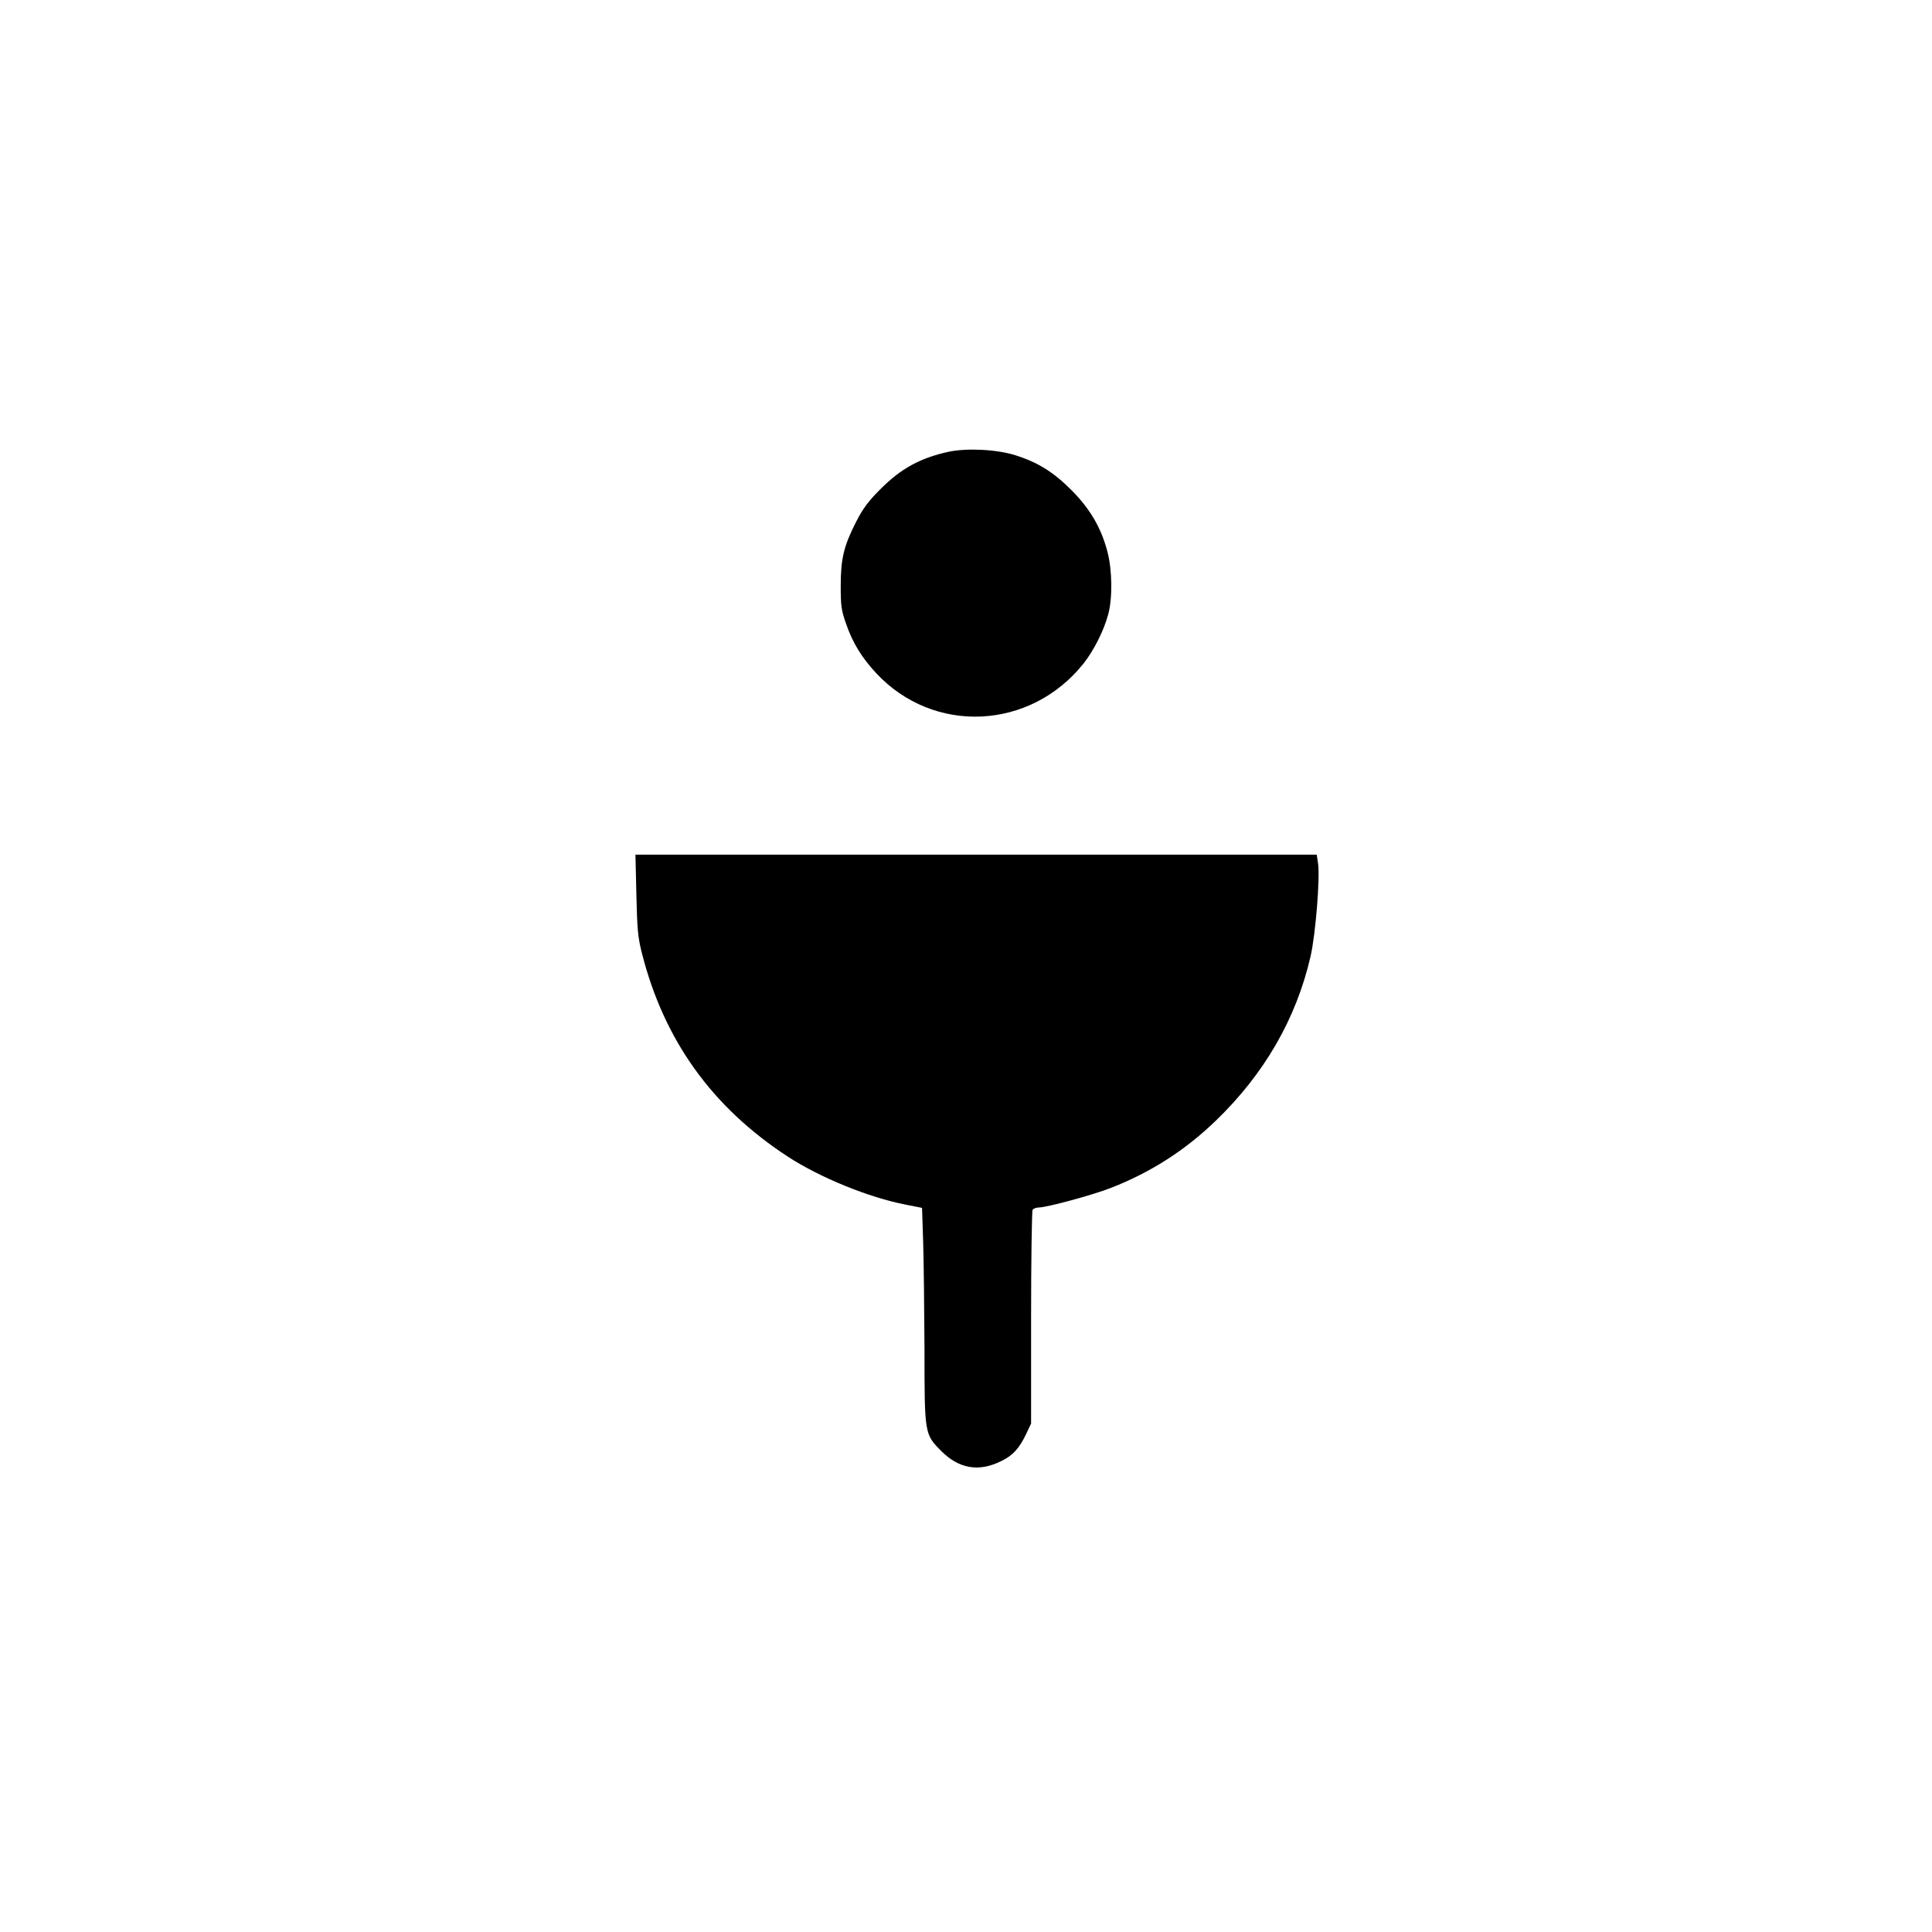 <?xml version="1.0" standalone="no"?>
<!DOCTYPE svg PUBLIC "-//W3C//DTD SVG 20010904//EN"
 "http://www.w3.org/TR/2001/REC-SVG-20010904/DTD/svg10.dtd">
<svg version="1.0" xmlns="http://www.w3.org/2000/svg"
 width="1024pt" height="1024pt" viewBox="0 0 1024 1024"
 preserveAspectRatio="xMidYMid meet">

<g transform="translate(0,1024) scale(0.1,-0.1)"
fill="#000000" stroke="none">
<path d="M5030 7846 c-153 -33 -256 -90 -365 -200 -62 -62 -92 -102 -127 -171
-65 -127 -82 -195 -82 -340 0 -105 3 -130 28 -200 35 -102 83 -180 160 -263
304 -326 815 -303 1098 50 55 69 110 178 132 263 23 84 21 234 -4 329 -32 125
-91 228 -190 327 -95 96 -178 148 -298 186 -97 31 -256 39 -352 19z"/>
<path d="M3373 5498 c4 -184 8 -227 30 -313 117 -459 371 -813 772 -1075 172
-112 430 -217 626 -255 l86 -17 6 -182 c3 -99 6 -354 7 -566 0 -453 0 -451 90
-542 94 -93 198 -111 317 -52 61 29 96 68 132 144 l26 55 0 560 c0 308 4 566
8 573 5 6 19 12 32 12 43 0 290 67 386 105 211 83 390 198 553 355 257 248
426 540 502 870 27 117 51 416 40 493 l-7 47 -1806 0 -1805 0 5 -212z"/>
</g>
</svg>
